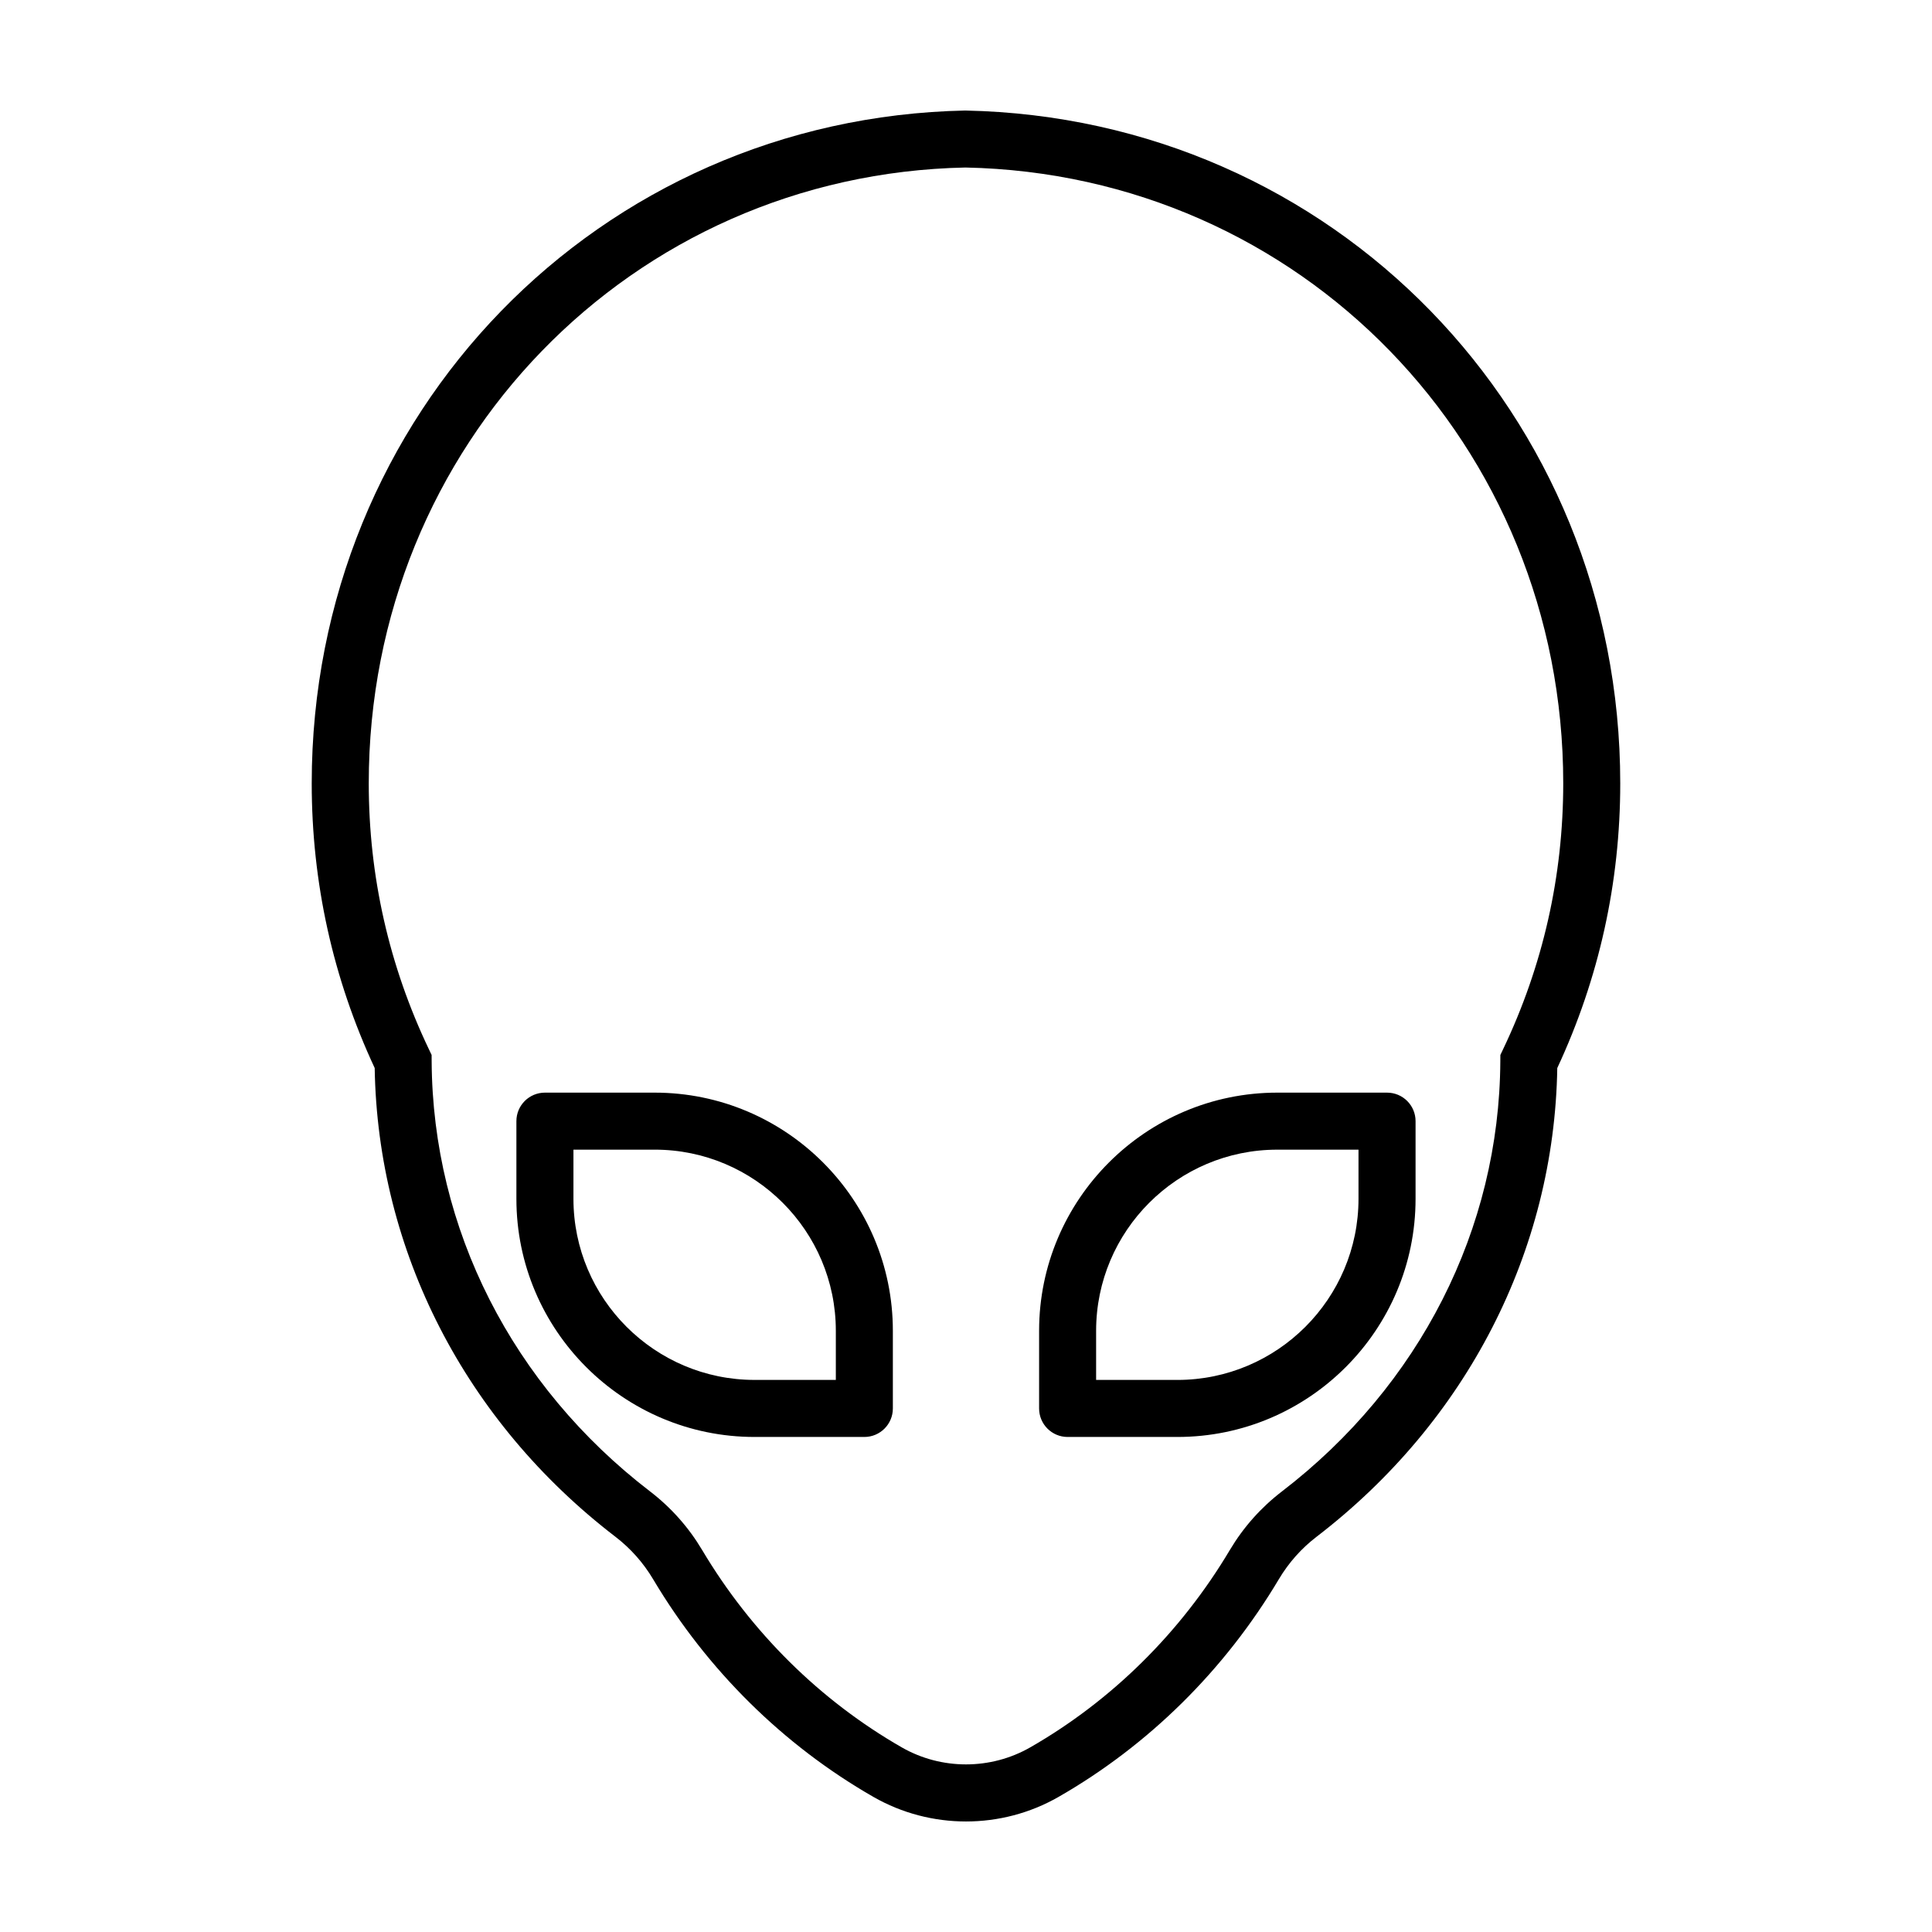 <?xml version="1.0" encoding="UTF-8"?>
<!-- Uploaded to: SVG Repo, www.svgrepo.com, Generator: SVG Repo Mixer Tools -->
<svg fill="#000000" width="800px" height="800px" version="1.1" viewBox="144 144 512 512" xmlns="http://www.w3.org/2000/svg">
 <g>
  <path d="m399.84 173.29c-97.141 1.988-173.23 80.305-173.23 178.31 0 26.301 5.613 51.672 16.688 75.441 0.789 48.465 23.965 93.652 63.773 124.2 4.035 3.098 7.406 6.891 10.016 11.273 14.316 24.059 34.512 44.008 58.387 57.691 7.562 4.332 16.043 6.504 24.52 6.504 8.48 0 16.957-2.168 24.52-6.504 23.879-13.684 44.066-33.629 58.387-57.688 2.613-4.387 5.984-8.184 10.02-11.273 39.805-30.547 62.98-75.727 63.773-124.2 11.074-23.77 16.688-49.141 16.688-75.441 0-98.008-76.09-176.32-173.54-178.31zm142.5 248.76-0.727 1.527-0.012 1.688c-0.246 44.402-21.34 85.945-57.879 113.98-5.562 4.266-10.207 9.492-13.805 15.531-12.992 21.828-31.285 39.91-52.91 52.305-10.496 6.004-23.523 6.004-34.016 0-21.625-12.395-39.922-30.48-52.914-52.309-3.598-6.039-8.242-11.266-13.805-15.531-36.535-28.031-57.629-69.582-57.879-113.98l-0.012-1.688-0.727-1.527c-10.57-22.156-15.93-45.867-15.93-70.453 0-89.699 69.59-161.39 158.12-163.2 88.836 1.812 158.43 73.496 158.43 163.2-0.004 24.59-5.363 48.297-15.934 70.457z"/>
  <path d="m317.5 433.56h-29.09c-4.176 0-7.559 3.379-7.559 7.559v20.574c0 34.805 28.312 63.117 63.117 63.117h29.09c4.176 0 7.559-3.379 7.559-7.559v-20.574c0-34.805-28.312-63.117-63.117-63.117zm48.004 76.133h-21.531c-26.469 0-48.004-21.531-48.004-48.004v-13.02h21.531c26.469 0 48.004 21.531 48.004 48.004z"/>
  <path d="m482.49 433.56c-34.805 0-63.117 28.312-63.117 63.117v20.574c0 4.176 3.379 7.559 7.559 7.559h29.09c34.805 0 63.117-28.312 63.117-63.117v-20.574c0-4.176-3.379-7.559-7.559-7.559zm21.527 28.133c0 26.465-21.531 48.004-48.004 48.004h-21.531v-13.02c0-26.469 21.531-48.004 48.004-48.004h21.531z"/>
 </g>
</svg>